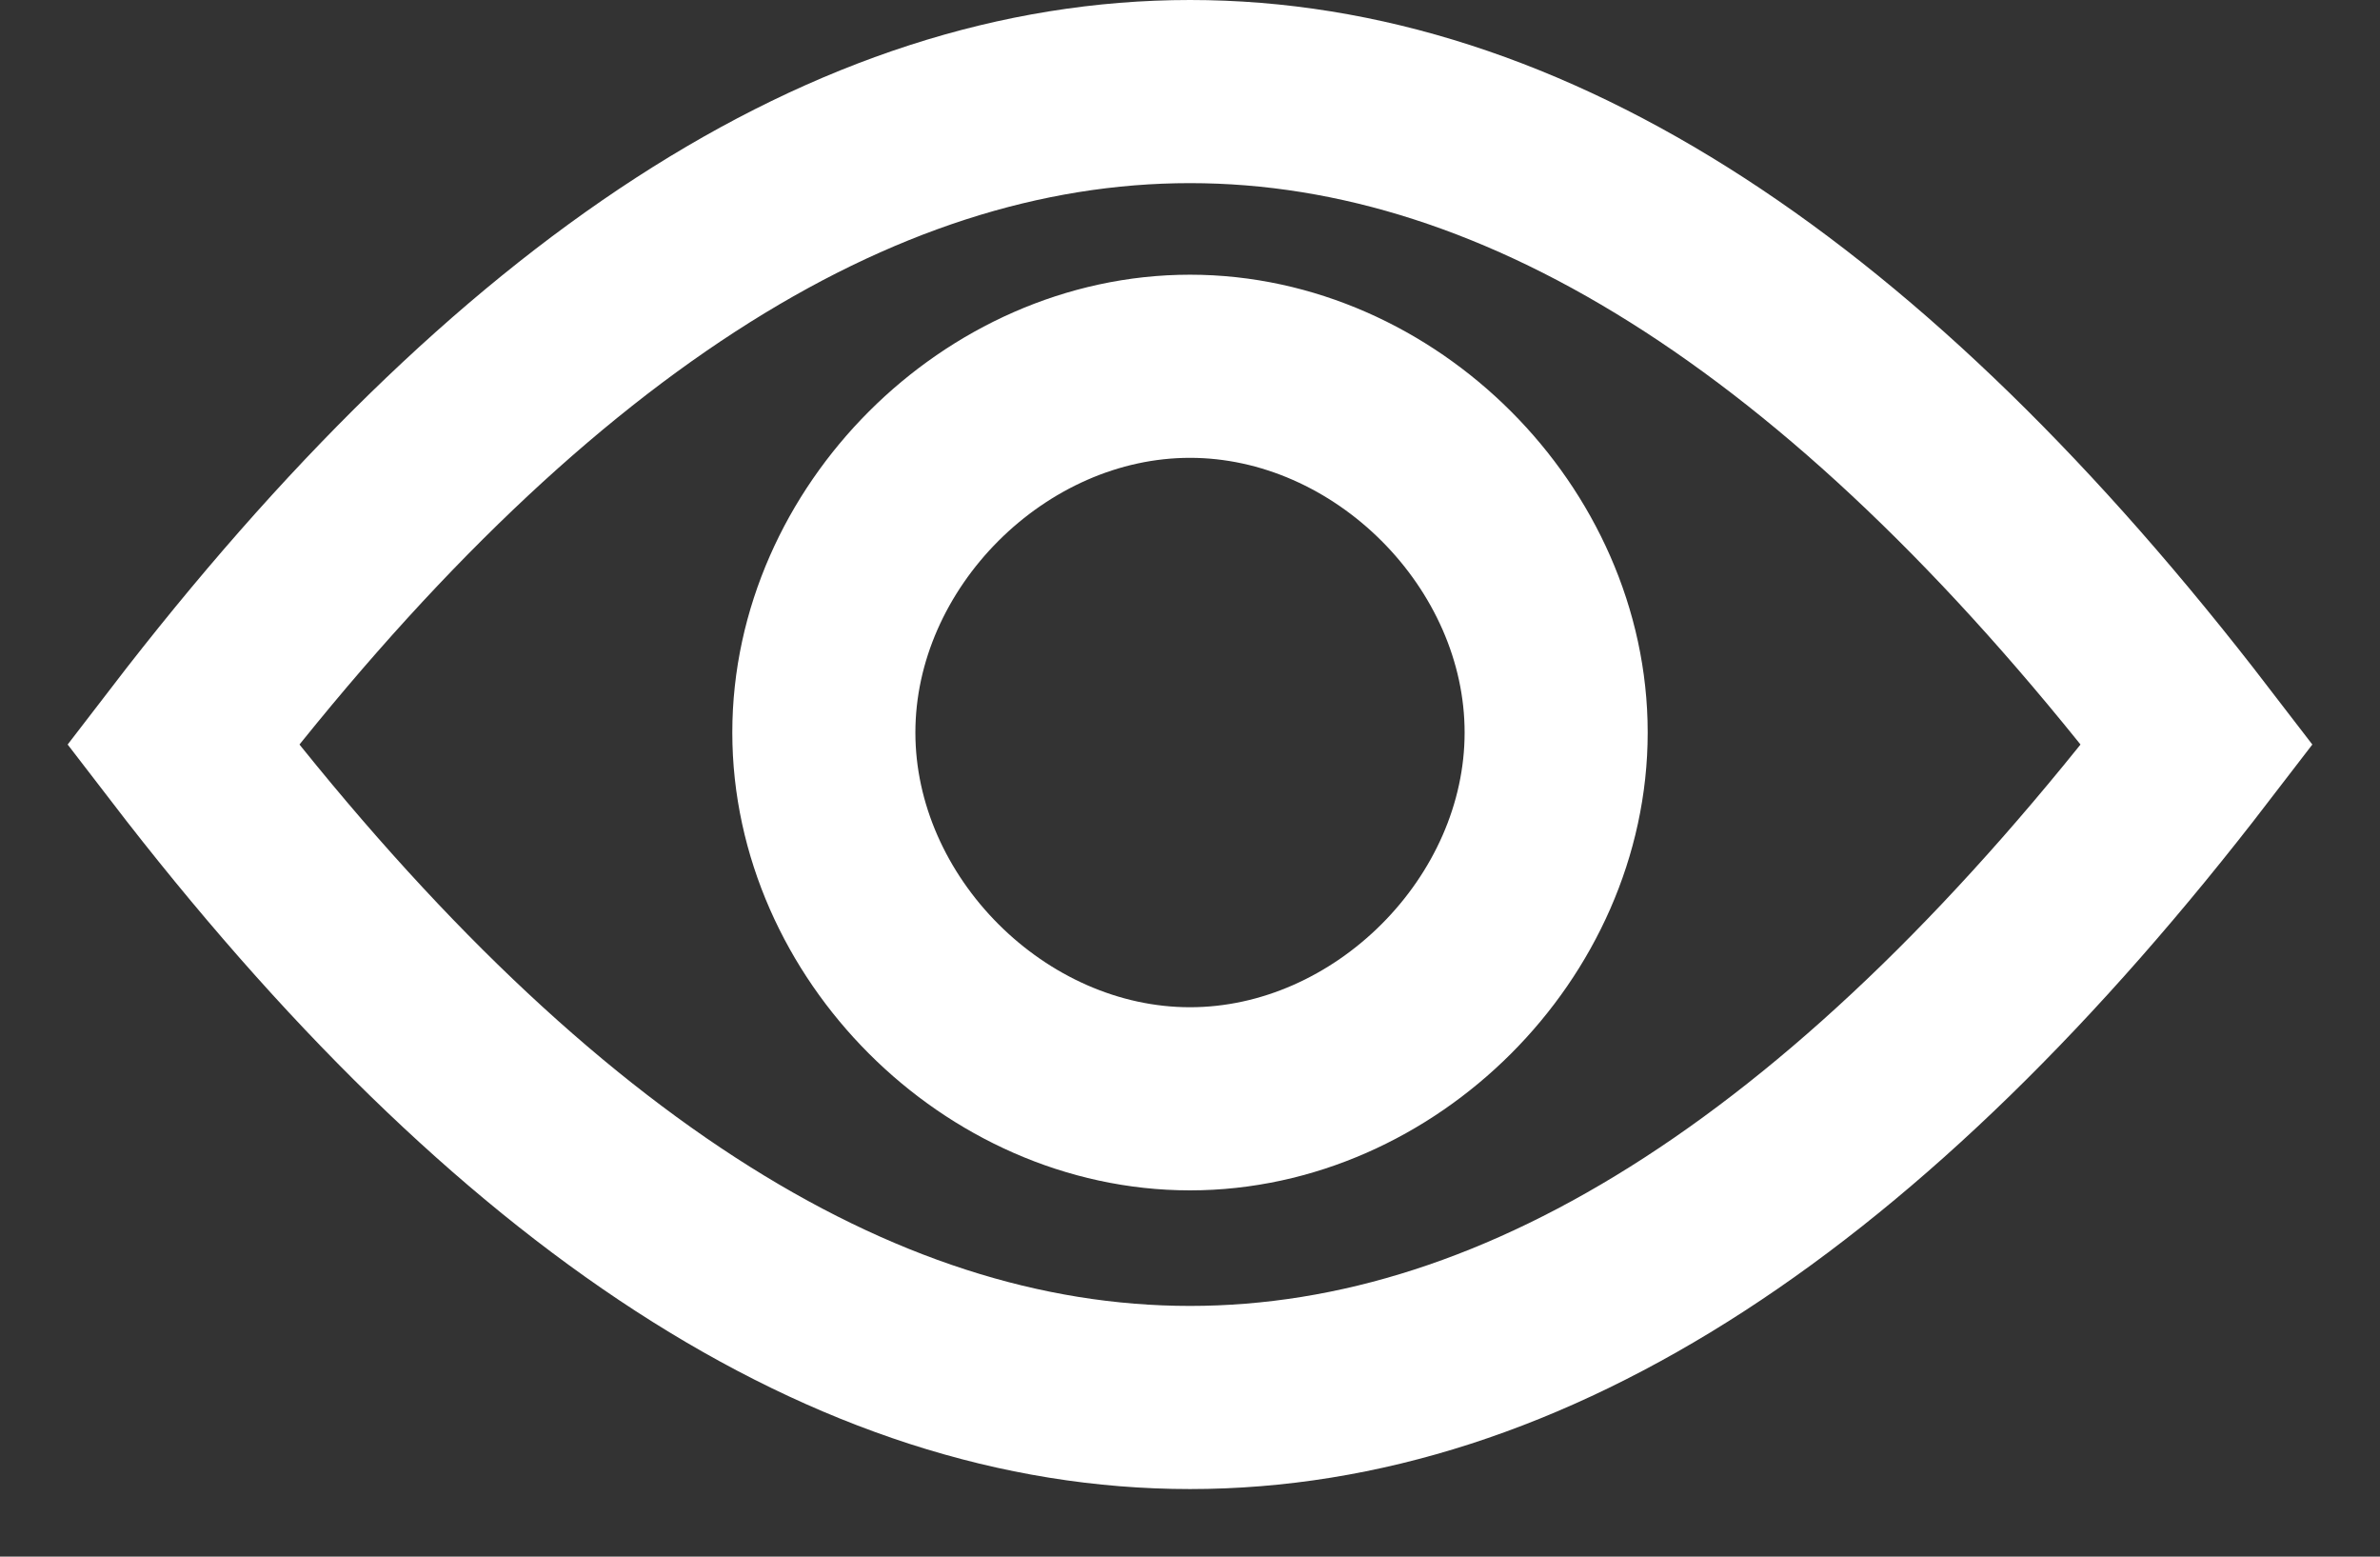 <?xml version="1.0" encoding="UTF-8"?>
<svg width="26px" height="17px" viewBox="0 0 26 17" version="1.1" xmlns="http://www.w3.org/2000/svg" xmlns:xlink="http://www.w3.org/1999/xlink">
    <rect x="0" y="0" width="26" height="17" fill="#333333" stroke="none"/>
    <title>icons / eye</title>
    <g id="Page-1" stroke="none" stroke-width="1" fill="none" fill-rule="evenodd">
        <g id="Group-60" transform="translate(-465, -263)" stroke="#FFFFFF" stroke-width="2">
            <g id="icons-/-eye" transform="translate(466, 259)">
                <path d="M12,19.262 C15.682,19.262 19.349,16.885 23,12.131 C19.349,7.377 15.682,5 12,5 C8.318,5 4.651,7.377 1,12.131 C4.651,16.885 8.318,19.262 12,19.262 Z M12,16 C9.867,16 8,14.133 8,12 C8,9.867 9.867,8 12,8 C14.133,8 16,9.867 16,12 C16,14.133 14.133,16 12,16 Z" id="Oval-2"></path>
            </g>
        </g>
    </g>
</svg>